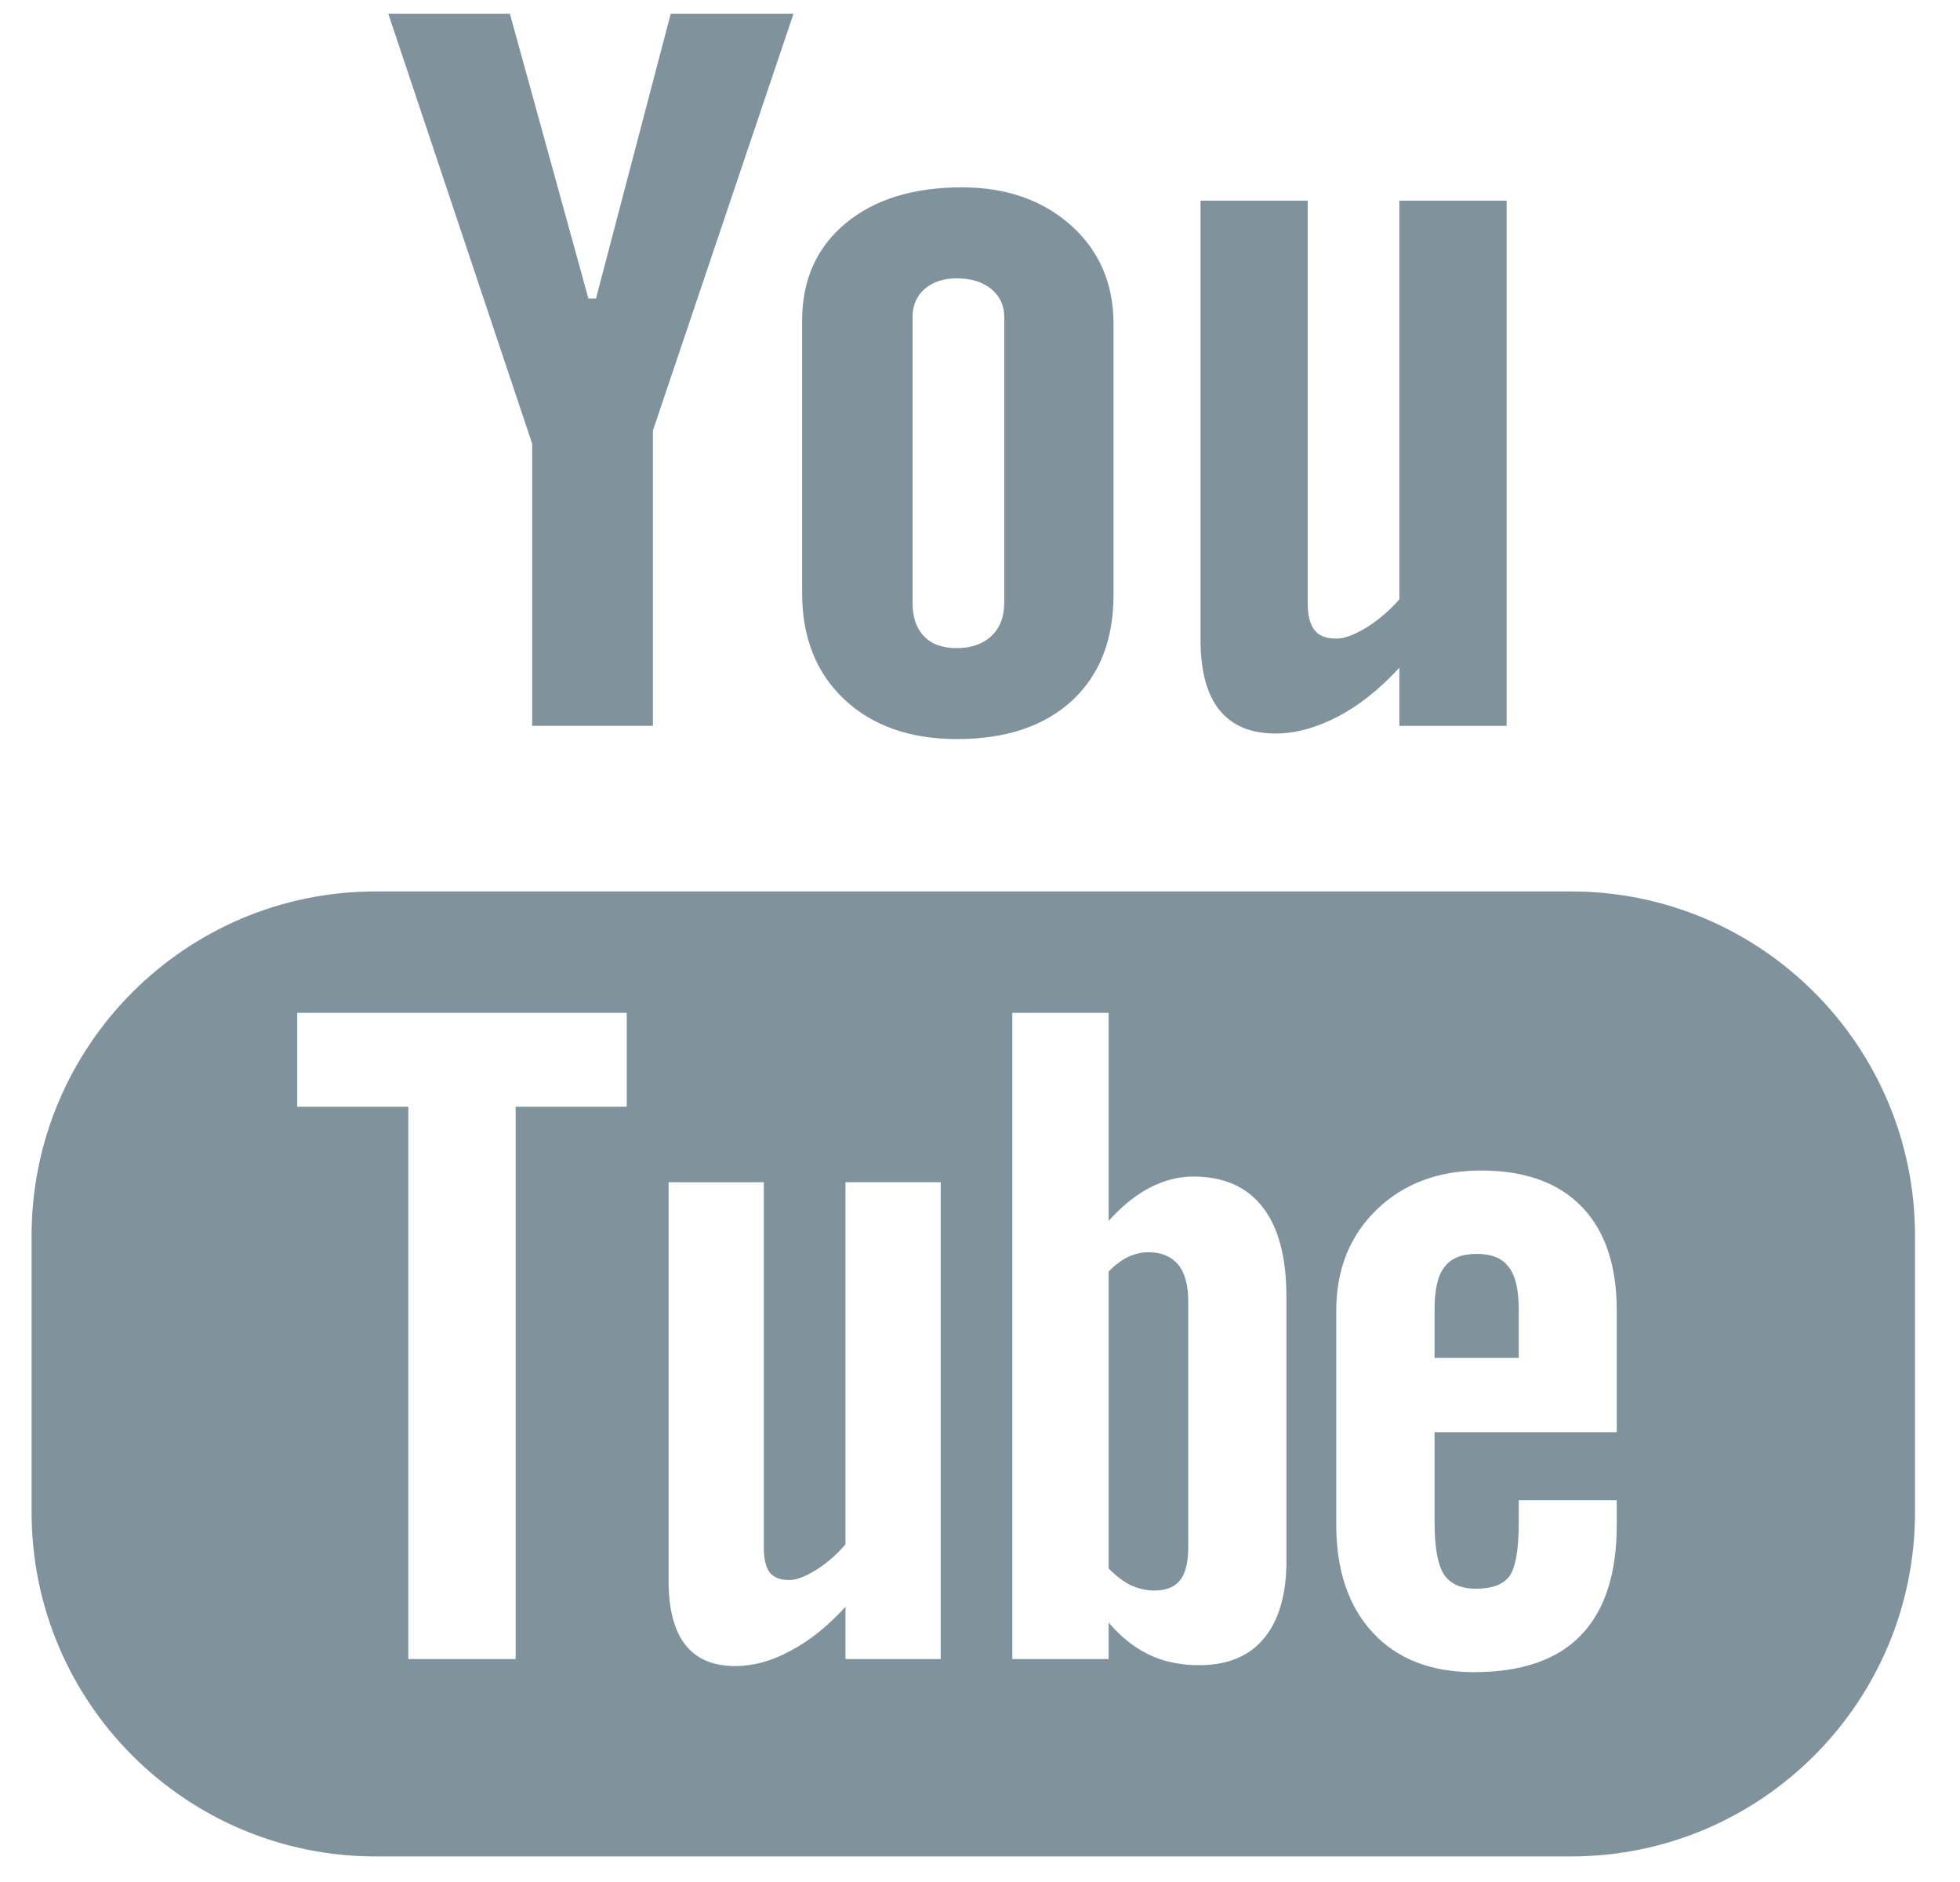 <?xml version="1.0" encoding="UTF-8"?>
<svg width="25px" height="24px" viewBox="0 0 25 24" version="1.1" xmlns="http://www.w3.org/2000/svg" xmlns:xlink="http://www.w3.org/1999/xlink">
    <!-- Generator: Sketch 44.1 (41455) - http://www.bohemiancoding.com/sketch -->
    <title>youtube</title>
    <desc>Created with Sketch.</desc>
    <defs></defs>
    <g id="Branding-Assets" stroke="none" stroke-width="1" fill="none" fill-rule="evenodd">
        <g id="Article-Page-Copy" transform="translate(-810, -5125)" fill-rule="nonzero" fill="#80939D">
            <g id="Social-Icons" transform="translate(566, 5125)">
                <g id="youtube" transform="translate(244, 0)">
                    <path d="M20.038,11.368 L4.791,11.368 C2.368,11.368 0.403,13.335 0.403,15.758 L0.403,19.285 C0.403,21.708 2.368,23.674 4.791,23.674 L20.038,23.674 C22.461,23.674 24.426,21.708 24.426,19.285 L24.426,15.758 C24.426,13.335 22.461,11.368 20.038,11.368 Z M7.994,14.114 L6.577,14.114 L6.577,21.157 L5.208,21.157 L5.208,14.114 L3.791,14.114 L3.791,12.916 L7.994,12.916 L7.994,14.114 L7.994,14.114 Z M11.999,21.157 L10.784,21.157 L10.784,20.491 C10.558,20.737 10.325,20.926 10.082,21.052 C9.84,21.185 9.605,21.246 9.377,21.246 C9.095,21.246 8.885,21.157 8.741,20.975 C8.6,20.793 8.528,20.523 8.528,20.16 L8.528,15.077 L9.743,15.077 L9.743,19.741 C9.743,19.885 9.77,19.989 9.818,20.053 C9.871,20.119 9.954,20.149 10.068,20.149 C10.156,20.149 10.27,20.107 10.407,20.022 C10.544,19.936 10.67,19.828 10.784,19.695 L10.784,15.076 L11.999,15.076 L11.999,21.157 L11.999,21.157 Z M16.409,19.902 C16.409,20.331 16.313,20.662 16.123,20.892 C15.933,21.122 15.656,21.235 15.297,21.235 C15.058,21.235 14.845,21.192 14.661,21.103 C14.475,21.015 14.3,20.879 14.141,20.691 L14.141,21.157 L12.912,21.157 L12.912,12.916 L14.141,12.916 L14.141,15.57 C14.305,15.386 14.479,15.244 14.661,15.148 C14.847,15.051 15.033,15.004 15.222,15.004 C15.607,15.004 15.9,15.132 16.103,15.391 C16.306,15.65 16.408,16.03 16.408,16.528 L16.408,19.902 L16.409,19.902 Z M20.622,18.264 L18.298,18.264 L18.298,19.409 C18.298,19.728 18.337,19.951 18.416,20.075 C18.498,20.199 18.634,20.26 18.829,20.26 C19.031,20.26 19.17,20.208 19.251,20.103 C19.33,19.997 19.372,19.767 19.372,19.409 L19.372,19.132 L20.622,19.132 L20.622,19.444 C20.622,20.067 20.471,20.537 20.164,20.854 C19.862,21.168 19.406,21.324 18.801,21.324 C18.256,21.324 17.826,21.158 17.514,20.824 C17.203,20.492 17.044,20.031 17.044,19.445 L17.044,16.714 C17.044,16.188 17.218,15.756 17.562,15.424 C17.905,15.093 18.348,14.927 18.892,14.927 C19.449,14.927 19.876,15.08 20.175,15.388 C20.473,15.696 20.622,16.137 20.622,16.713 L20.622,18.264 L20.622,18.264 Z" id="Shape"></path>
                    <path d="M18.84,15.99 C18.647,15.99 18.508,16.044 18.424,16.158 C18.338,16.265 18.298,16.447 18.298,16.703 L18.298,17.317 L19.372,17.317 L19.372,16.703 C19.372,16.447 19.329,16.264 19.244,16.158 C19.162,16.045 19.025,15.99 18.84,15.99 Z" id="Shape"></path>
                    <path d="M14.649,15.969 C14.563,15.969 14.476,15.988 14.392,16.028 C14.307,16.067 14.224,16.131 14.141,16.214 L14.141,20.002 C14.239,20.1 14.335,20.175 14.429,20.218 C14.523,20.26 14.62,20.283 14.723,20.283 C14.873,20.283 14.981,20.24 15.051,20.153 C15.12,20.067 15.156,19.929 15.156,19.735 L15.156,16.595 C15.156,16.388 15.115,16.233 15.028,16.127 C14.939,16.022 14.813,15.969 14.649,15.969 Z" id="Shape"></path>
                    <polygon id="Shape" points="6.788 9.256 8.328 9.256 8.328 5.49 10.121 0.176 8.555 0.176 7.602 3.806 7.505 3.806 6.504 0.176 4.953 0.176 6.788 5.659"></polygon>
                    <path d="M12.207,9.425 C12.829,9.425 13.317,9.262 13.673,8.936 C14.026,8.608 14.203,8.161 14.203,7.588 L14.203,4.128 C14.203,3.618 14.022,3.198 13.662,2.875 C13.299,2.552 12.835,2.389 12.269,2.389 C11.647,2.389 11.152,2.543 10.783,2.85 C10.416,3.157 10.231,3.569 10.231,4.09 L10.231,7.561 C10.231,8.131 10.411,8.582 10.77,8.92 C11.129,9.256 11.609,9.425 12.207,9.425 Z M11.64,4.039 C11.64,3.893 11.692,3.776 11.795,3.684 C11.901,3.594 12.036,3.55 12.203,3.55 C12.384,3.55 12.53,3.594 12.642,3.684 C12.753,3.776 12.809,3.893 12.809,4.039 L12.809,7.688 C12.809,7.867 12.754,8.009 12.644,8.112 C12.535,8.214 12.388,8.265 12.203,8.265 C12.023,8.265 11.883,8.216 11.785,8.113 C11.688,8.013 11.64,7.872 11.64,7.688 L11.64,4.039 L11.64,4.039 Z" id="Shape"></path>
                    <path d="M16.268,9.354 C16.525,9.354 16.789,9.281 17.061,9.14 C17.336,8.997 17.599,8.787 17.849,8.515 L17.849,9.257 L19.217,9.257 L19.217,2.559 L17.849,2.559 L17.849,7.643 C17.722,7.788 17.58,7.908 17.428,8.003 C17.274,8.097 17.146,8.144 17.046,8.144 C16.918,8.144 16.823,8.109 16.768,8.036 C16.711,7.966 16.68,7.851 16.68,7.694 L16.68,2.559 L15.313,2.559 L15.313,8.157 C15.313,8.556 15.394,8.854 15.552,9.052 C15.714,9.253 15.95,9.354 16.268,9.354 Z" id="Shape"></path>
                </g>
            </g>
        </g>
    </g>
</svg>